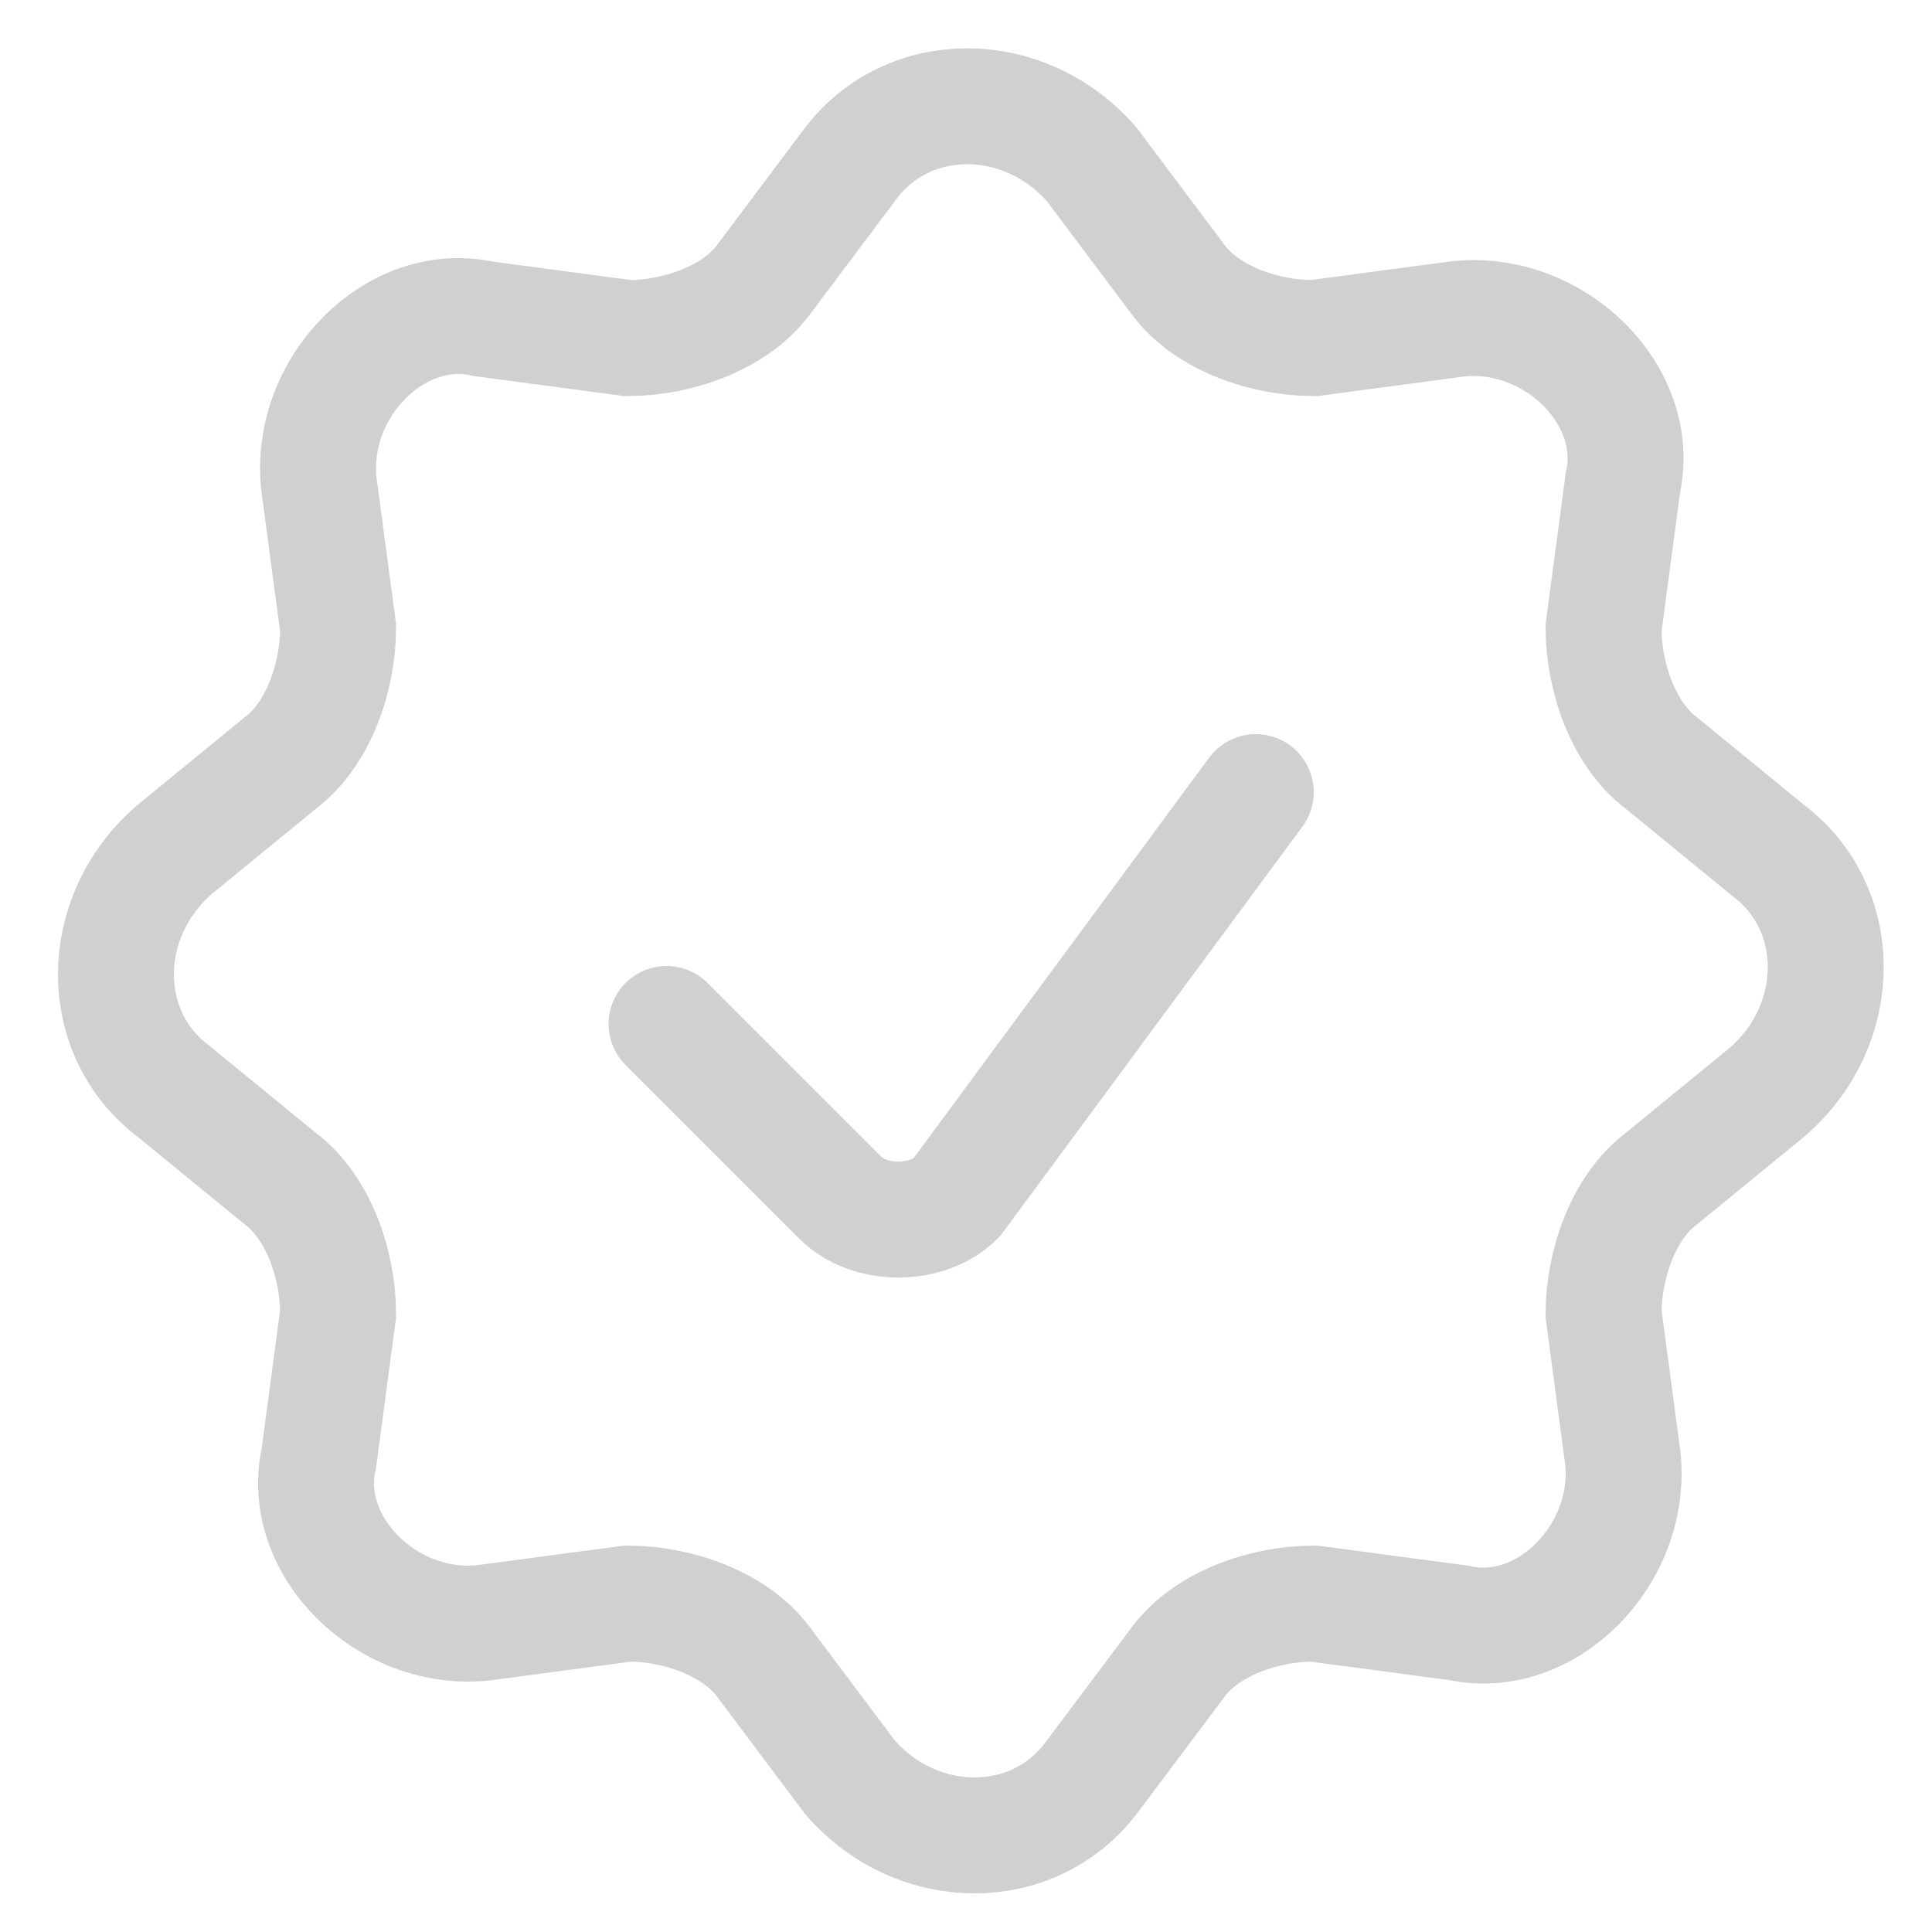 <?xml version="1.0" encoding="UTF-8"?>
<svg id="Layer_2" xmlns="http://www.w3.org/2000/svg" version="1.1" viewBox="0 0 20 20">
  <!-- Generator: Adobe Illustrator 29.5.1, SVG Export Plug-In . SVG Version: 2.1.0 Build 141)  -->
  <defs>
    <style>
      .st0, .st1 {
        fill: none;
        stroke: #d0d0d0;
        stroke-miterlimit: 128;
        stroke-width: 1.2px;
      }

      .st1 {
        stroke-linecap: round;
      }
    </style>
  </defs>
  <g id="Layer_1-2">
    <path class="st0" d="M8.8,1.7c.6-.8,1.8-.8,2.5,0l.9,1.2c.3.4.9.6,1.4.6l1.5-.2c1-.1,1.9.8,1.7,1.7l-.2,1.5c0,.5.2,1.1.6,1.4l1.1.9c.8.6.8,1.8,0,2.5l-1.1.9c-.4.3-.6.9-.6,1.4l.2,1.5c.1,1-.8,1.9-1.7,1.7l-1.5-.2c-.5,0-1.1.2-1.4.6l-.9,1.2c-.6.8-1.8.8-2.5,0l-.9-1.2c-.3-.4-.9-.6-1.4-.6l-1.5.2c-1,.1-1.9-.8-1.7-1.7l.2-1.5c0-.5-.2-1.1-.6-1.4l-1.1-.9c-.8-.6-.8-1.8,0-2.5l1.1-.9c.4-.3.6-.9.6-1.4l-.2-1.5c-.1-1,.8-1.9,1.7-1.7l1.5.2c.5,0,1.1-.2,1.4-.6l.9-1.2Z"/>
    <path class="st1" d="M6.9,10.6l1.8,1.8c.3.3.9.3,1.2,0l3.1-4.2"/>
  </g>
</svg>